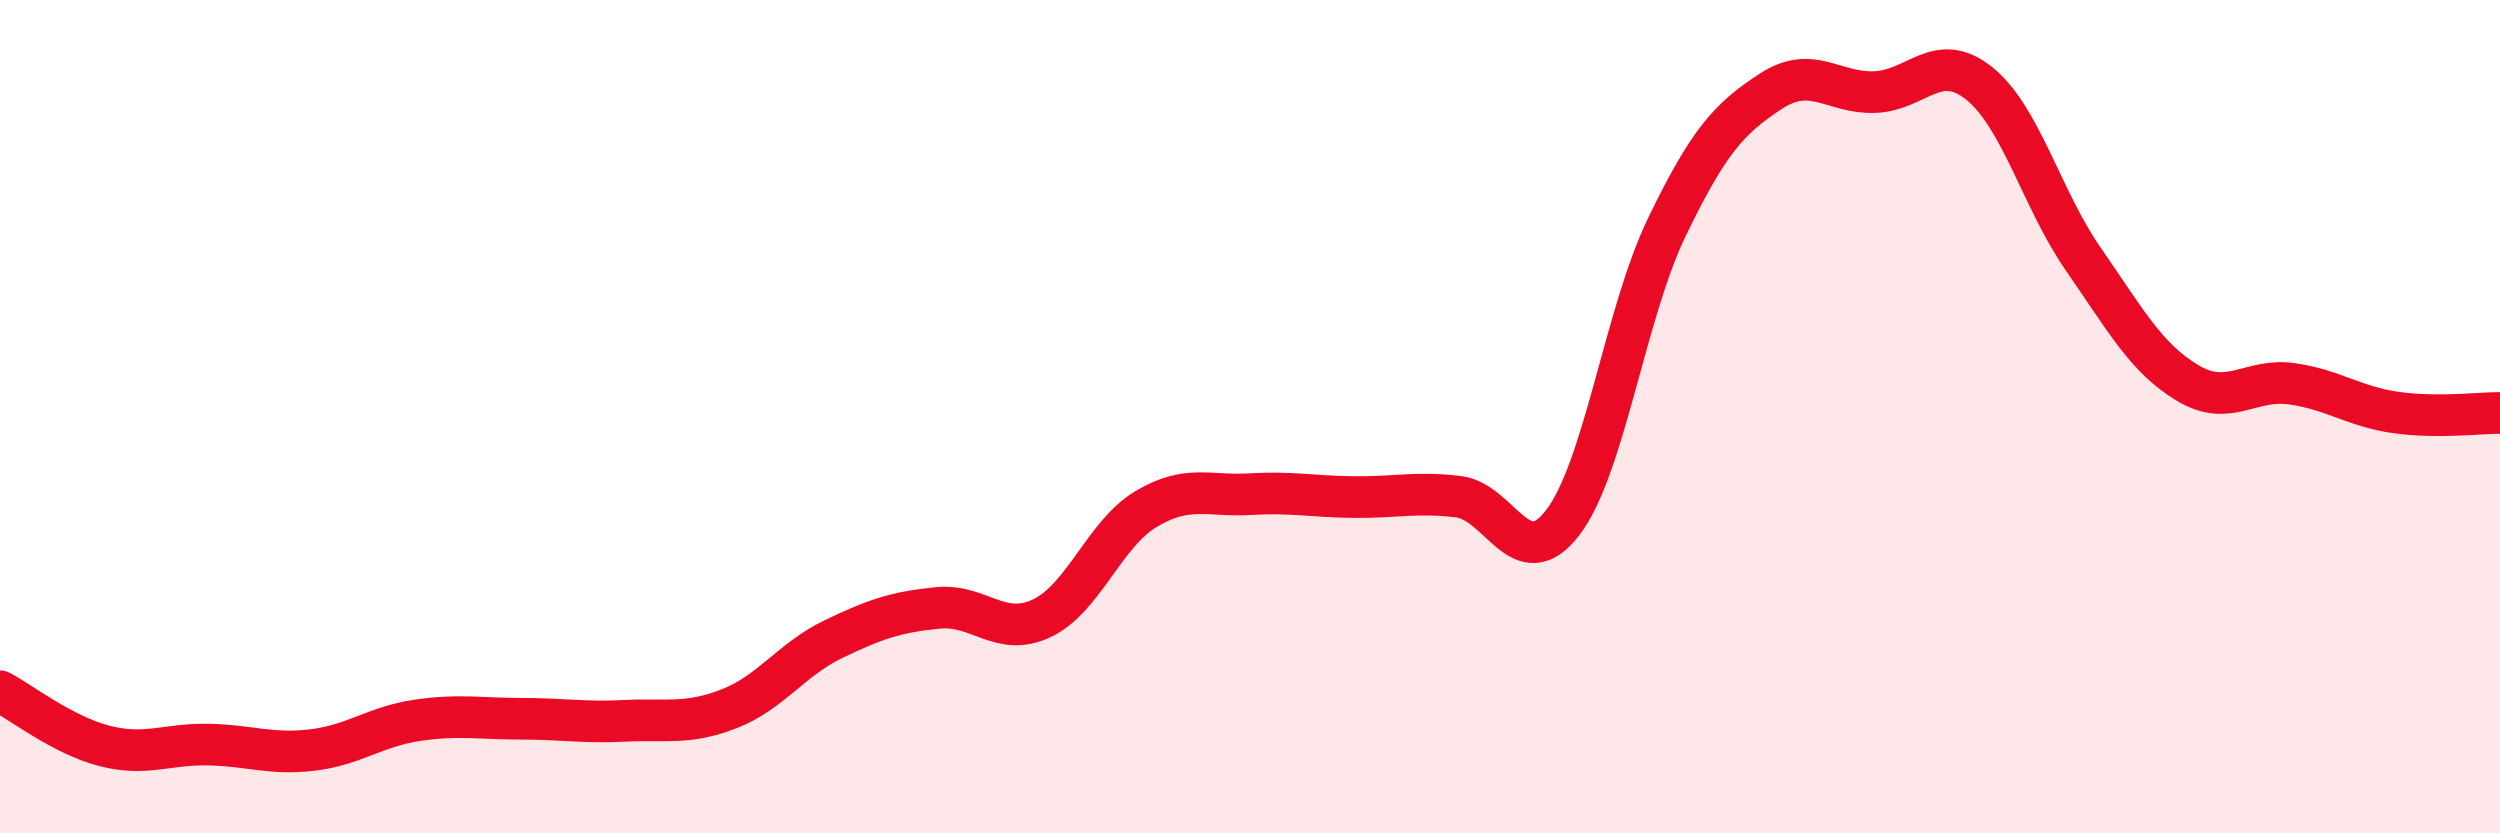 
    <svg width="60" height="20" viewBox="0 0 60 20" xmlns="http://www.w3.org/2000/svg">
      <path
        d="M 0,16.59 C 0.5,16.85 1.5,17.64 2.5,17.9 C 3.5,18.16 4,17.85 5,17.87 C 6,17.89 6.5,18.12 7.5,18 C 8.5,17.88 9,17.44 10,17.29 C 11,17.14 11.5,17.25 12.5,17.25 C 13.5,17.25 14,17.35 15,17.3 C 16,17.25 16.5,17.4 17.5,17.01 C 18.5,16.62 19,15.82 20,15.34 C 21,14.86 21.5,14.69 22.5,14.59 C 23.5,14.49 24,15.31 25,14.84 C 26,14.37 26.5,12.82 27.5,12.22 C 28.5,11.62 29,11.92 30,11.86 C 31,11.8 31.5,11.92 32.5,11.93 C 33.5,11.94 34,11.8 35,11.92 C 36,12.04 36.5,13.84 37.5,12.55 C 38.5,11.26 39,7.53 40,5.46 C 41,3.39 41.5,2.84 42.5,2.19 C 43.5,1.54 44,2.25 45,2.21 C 46,2.17 46.5,1.2 47.5,2 C 48.5,2.8 49,4.78 50,6.22 C 51,7.66 51.5,8.59 52.5,9.19 C 53.5,9.79 54,9.07 55,9.21 C 56,9.35 56.5,9.76 57.5,9.9 C 58.5,10.04 59.5,9.91 60,9.91L60 20L0 20Z"
        fill="#EB0A25"
        opacity="0.1"
        stroke-linecap="round"
        stroke-linejoin="round"
      />
      <path
        d="M 0,16.59 C 0.5,16.85 1.5,17.64 2.5,17.9 C 3.5,18.16 4,17.85 5,17.87 C 6,17.89 6.5,18.12 7.5,18 C 8.5,17.88 9,17.44 10,17.29 C 11,17.14 11.5,17.25 12.5,17.25 C 13.5,17.25 14,17.35 15,17.3 C 16,17.25 16.5,17.4 17.5,17.01 C 18.5,16.62 19,15.82 20,15.34 C 21,14.86 21.5,14.69 22.5,14.59 C 23.5,14.49 24,15.31 25,14.84 C 26,14.37 26.5,12.82 27.5,12.22 C 28.5,11.62 29,11.92 30,11.86 C 31,11.8 31.5,11.92 32.5,11.93 C 33.5,11.94 34,11.8 35,11.92 C 36,12.04 36.5,13.84 37.5,12.55 C 38.5,11.26 39,7.53 40,5.46 C 41,3.39 41.5,2.84 42.5,2.19 C 43.5,1.54 44,2.25 45,2.21 C 46,2.17 46.5,1.2 47.5,2 C 48.5,2.8 49,4.78 50,6.22 C 51,7.66 51.5,8.59 52.5,9.19 C 53.5,9.79 54,9.07 55,9.21 C 56,9.35 56.5,9.76 57.5,9.9 C 58.5,10.04 59.5,9.91 60,9.91"
        stroke="#EB0A25"
        stroke-width="1"
        fill="none"
        stroke-linecap="round"
        stroke-linejoin="round"
      />
    </svg>
  